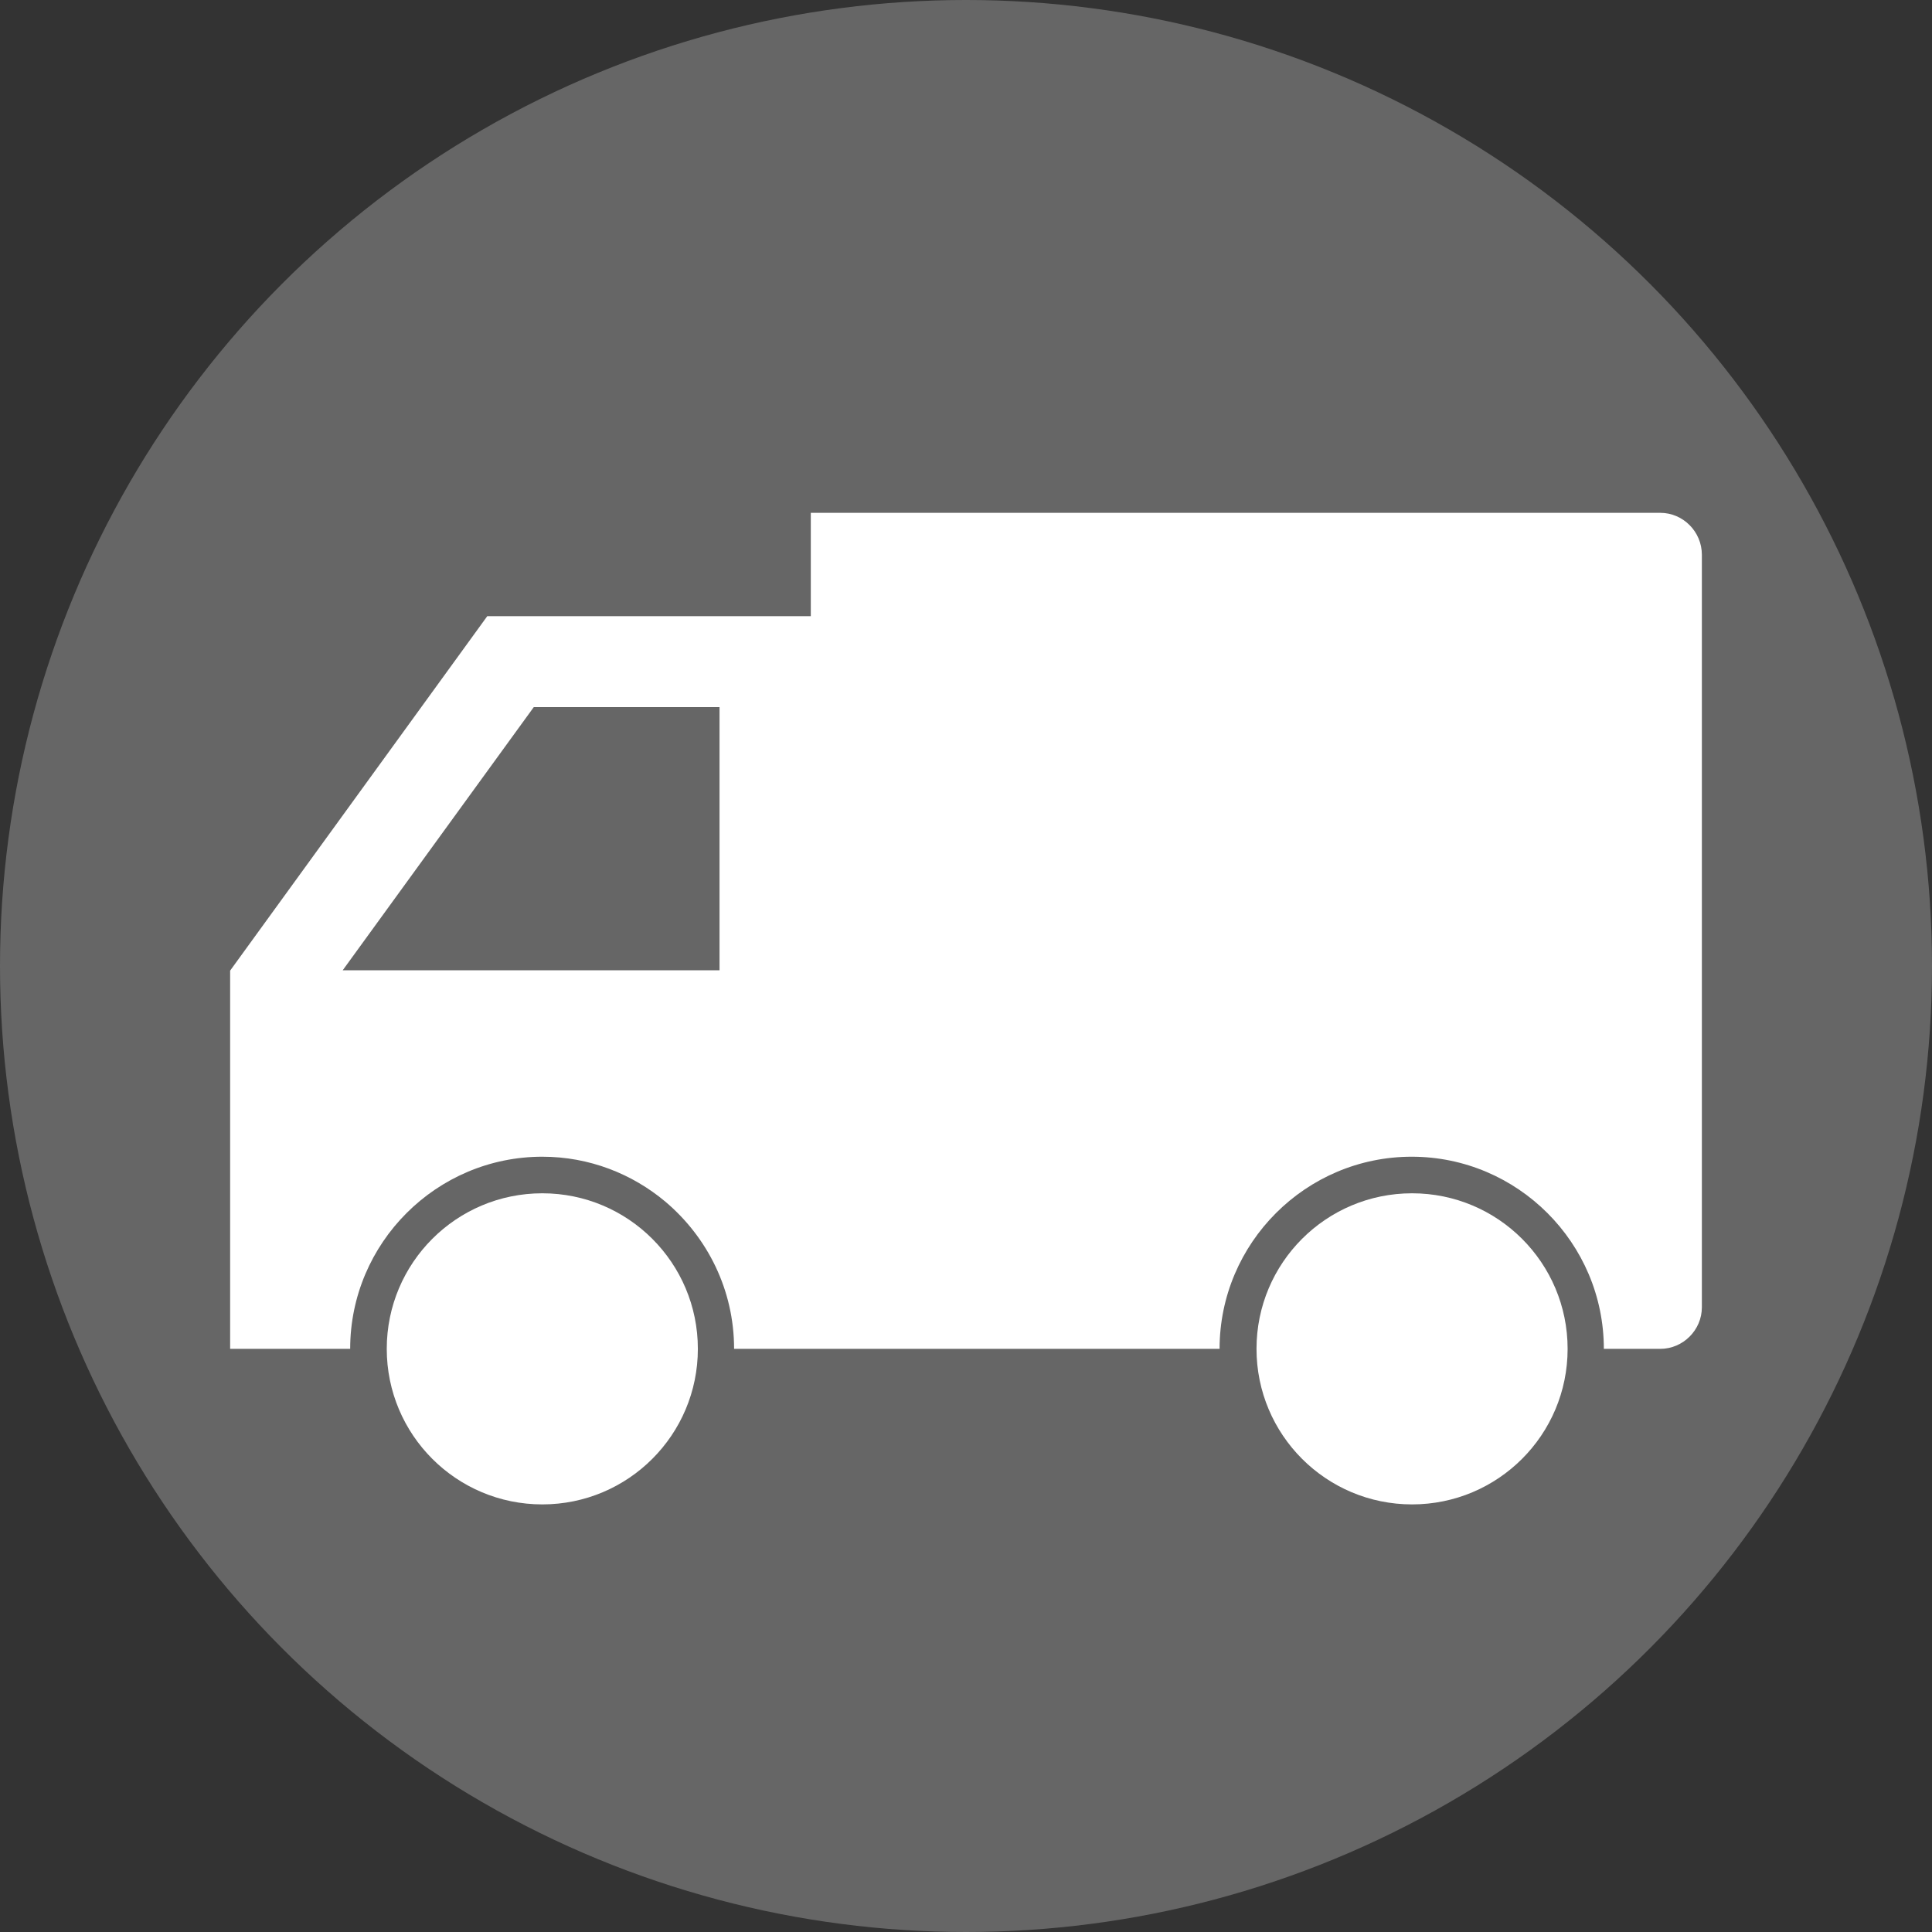 <?xml version="1.0" encoding="UTF-8"?>
<svg id="_レイヤー_2" data-name="レイヤー 2" xmlns="http://www.w3.org/2000/svg" viewBox="0 0 54.4 54.4">
  <rect x="0" y="0" width="54.4" height="54.4" fill="#333333" stroke="none"/>
  <defs>
    <style>
      .cls-1 {
        fill: #fff;
      }

      .cls-2 {
        fill: #666;
      }
    </style>
  </defs>
  <g id="_画像" data-name="画像">
    <g>
      <circle class="cls-2" cx="27.2" cy="27.2" r="27.2"/>
      <path class="cls-1" d="m6.48,37.98h3.38c0-2.98,2.43-5.41,5.41-5.41,1.32,0,2.53.48,3.47,1.27,1.18,1,1.93,2.48,1.93,4.14h13.67c0-2.98,2.43-5.41,5.41-5.41s5.41,2.43,5.41,5.41h1.59c.64,0,1.17-.53,1.17-1.17V15.62c0-.65-.53-1.18-1.17-1.18h-23.92v2.91h-9.11l-7.24,9.98v10.66Zm8.55-18.07h5.23v7.41h-10.61l5.38-7.41Z"/>
      <path class="cls-1" d="m39.76,33.6c-2.42,0-4.38,1.96-4.38,4.38s1.96,4.38,4.38,4.38,4.38-1.96,4.38-4.38-1.96-4.38-4.38-4.38Z"/>
      <path class="cls-1" d="m15.27,33.6c-2.42,0-4.38,1.96-4.38,4.38s1.96,4.38,4.38,4.38,4.38-1.96,4.38-4.38-1.96-4.38-4.38-4.38Z"/>
    </g>
  </g>
</svg>